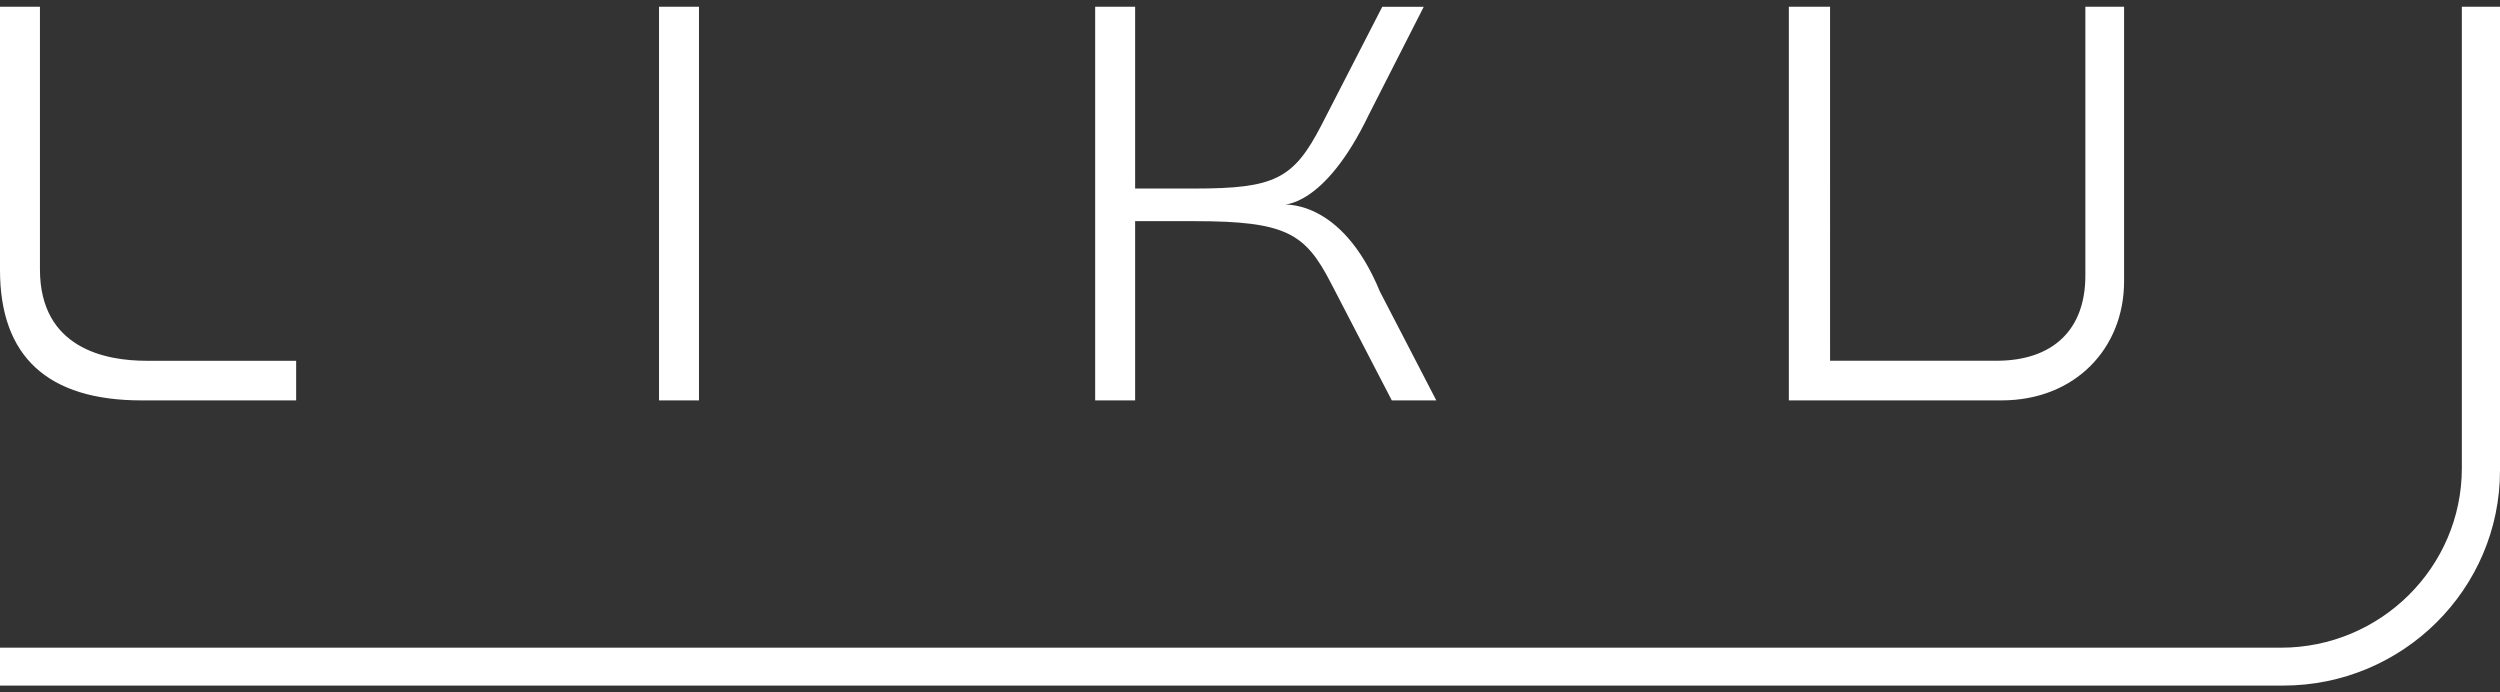 <?xml version="1.0" encoding="UTF-8"?> <svg xmlns="http://www.w3.org/2000/svg" width="130" height="36" viewBox="0 0 130 36" fill="none"><rect x="0" y="0" width="130" height="36" fill="#333333" stroke="none"/><g clip-path="url(#clip0_24839_18)" fill="#fff"><path d="M7.367 20.821H15.4V18.76H7.6c-2.063 0-5.523-.618-5.523-4.753V.351H0V14.04c0 4.5 2.478 6.781 7.367 6.781zM36.347.351h-2.078v20.47h2.078V.351zM69.204 14.71l3.17 6.111h2.314l-2.936-5.666c-2.022-4.91-5.092-4.511-5.092-4.511s2.175.204 4.52-4.682l2.855-5.61h-2.157l-3.173 6.174c-1.443 2.788-2.428 3.278-6.587 3.278h-3.091V.35h-2.078v20.47h2.078V11.5h3.091c4.785 0 5.758.646 7.086 3.21zM108.439.351v13.986c0 2.81-1.685 4.422-4.623 4.422h-8.653V.35H93.02v20.47h11.064c3.823 0 6.368-2.71 6.368-6.187V.351h-2.012z"></path><path d="M128.016.351v23.991c0 5.149-4.221 9.338-9.411 9.338H0v1.97h118.728c6.216 0 11.272-5.017 11.272-11.185V.351h-1.985.001z"></path></g><defs><clipPath id="clip0_24839_18"><path fill="#fff" transform="translate(0 .351)" d="M0 0h130v35.298H0z"></path></clipPath></defs></svg> 